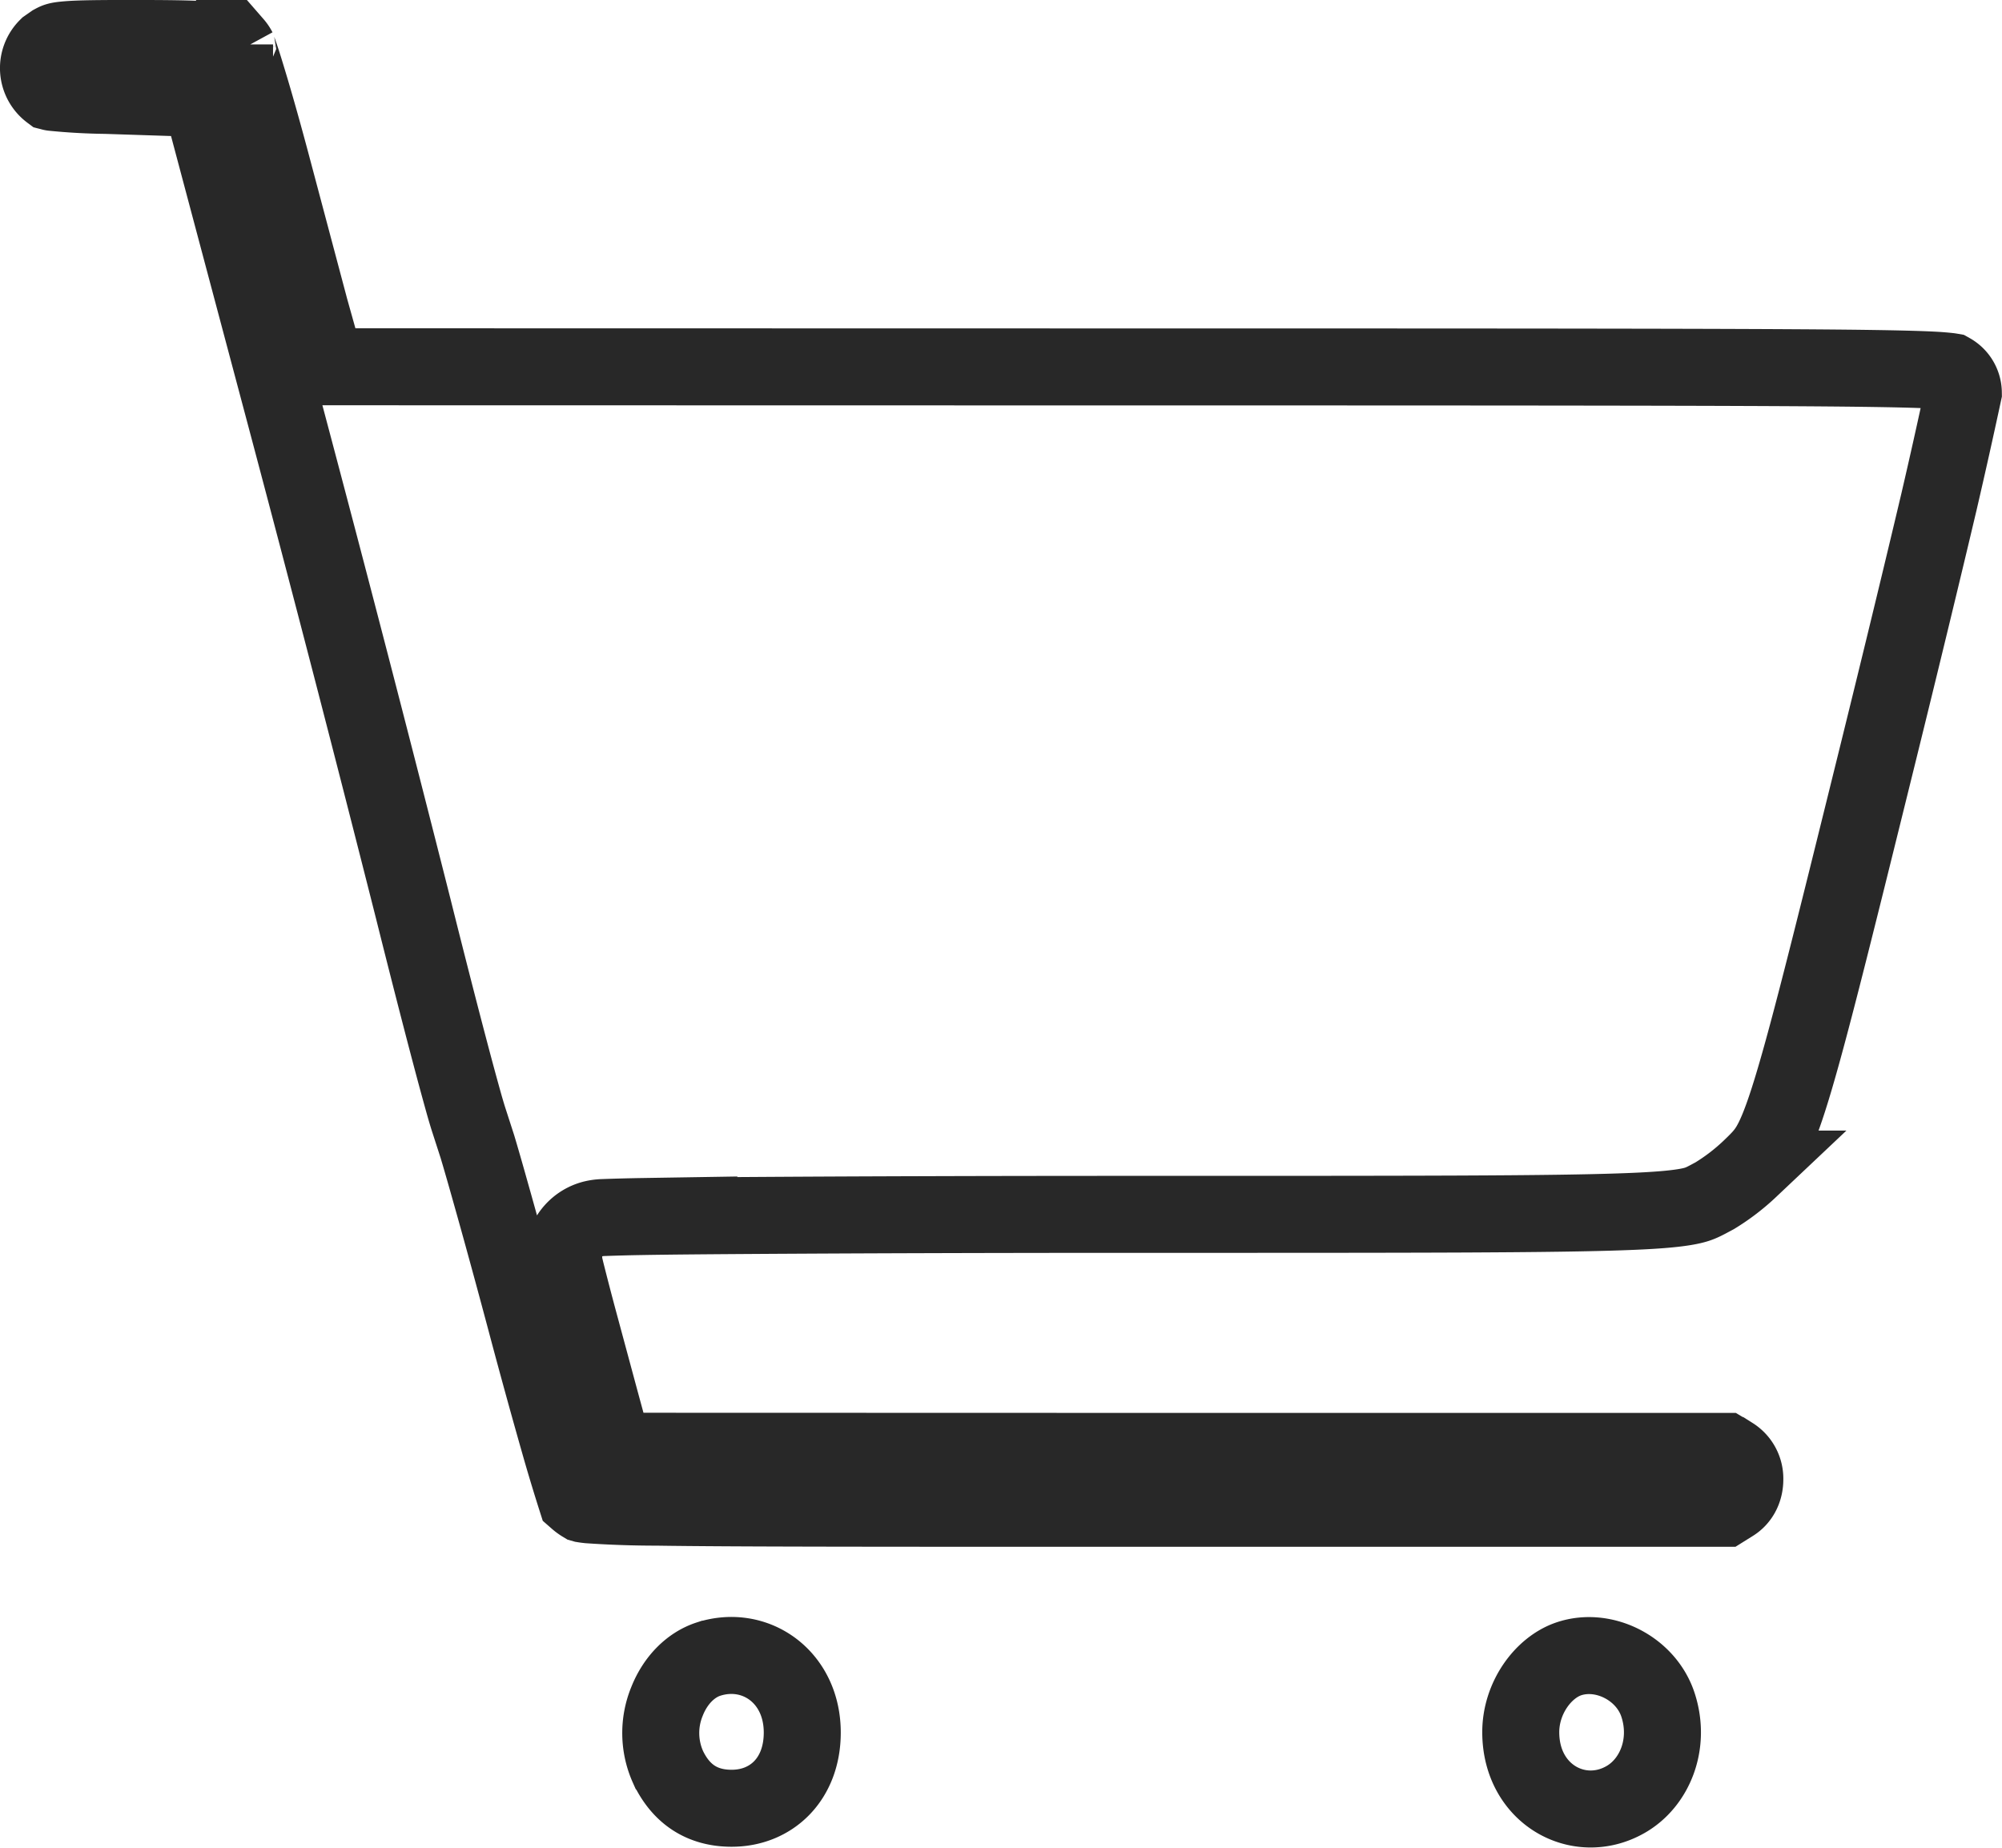 <svg width="26" height="24" fill="none" xmlns="http://www.w3.org/2000/svg"><path d="M9.2 21.55c.608-.196 1.219.229 1.219.954 0 .602-.398.983-.917.983-.375 0-.655-.174-.827-.537a1.08 1.08 0 0 1-.013-.85c.11-.279.311-.476.538-.55Zm11.175-.004c.451-.152 1.003.122 1.158.6.164.503-.04 1.01-.423 1.228-.6.343-1.356-.062-1.36-.87-.002-.448.291-.846.625-.958ZM1.831.5c.67 0 .978.015 1.146.055.044.01.063.019.069.022a.354.354 0 0 1 .048.071c-.015-.026-.006-.013.032.1.03.088.067.21.111.356.088.293.195.674.3 1.07l.491 1.846.106.378.101.366h.38l10.355.002c4.991 0 7.579.002 8.945.015.686.007 1.052.017 1.258.03.091.007.139.012.162.016a.318.318 0 0 1 .163.274 85.412 85.412 0 0 1-.315 1.41c-.204.864-.485 2.025-.793 3.273-.628 2.542-.94 3.8-1.162 4.493-.11.344-.188.514-.253.62-.061.099-.121.162-.253.288a2.72 2.72 0 0 1-.453.346c-.149.08-.192.105-.301.13-.132.03-.357.058-.833.076-.947.037-2.748.036-6.461.036-1.886 0-3.601.006-4.845.014-.622.004-1.127.008-1.477.014a26.084 26.084 0 0 0-.53.014.63.63 0 0 0-.123.018.512.512 0 0 0-.377.422l-.004.063.008.091.006.034.015.062a37.083 37.083 0 0 0 .179.688l.268.993.08.294.099.37h.382l7.095.002h6.955l.09.054a.354.354 0 0 1 .165.31c0 .134-.06.248-.161.31l-.104.065H15.04c-3.66 0-5.53 0-6.51-.015a12.886 12.886 0 0 1-.883-.03 1.04 1.04 0 0 1-.069-.009l-.007-.002a.52.52 0 0 1-.072-.052l-.016-.014a24.645 24.645 0 0 1-.198-.653 91.4 91.4 0 0 1-.454-1.648c-.168-.63-.333-1.233-.464-1.695-.065-.232-.122-.43-.167-.58l-.106-.328s-.024-.07-.073-.244a44.456 44.456 0 0 1-.17-.627c-.135-.51-.307-1.182-.484-1.89a531.15 531.15 0 0 0-1.654-6.377l-1.009-3.79-.095-.358-.372-.012-.86-.028a7.758 7.758 0 0 1-.687-.038C.674 1.2.662 1.195.654 1.193a.385.385 0 0 1-.04-.582L.687.56C.73.537.746.526.867.516 1.024.502 1.291.499 1.83.5Z" stroke="#282828"/></svg>